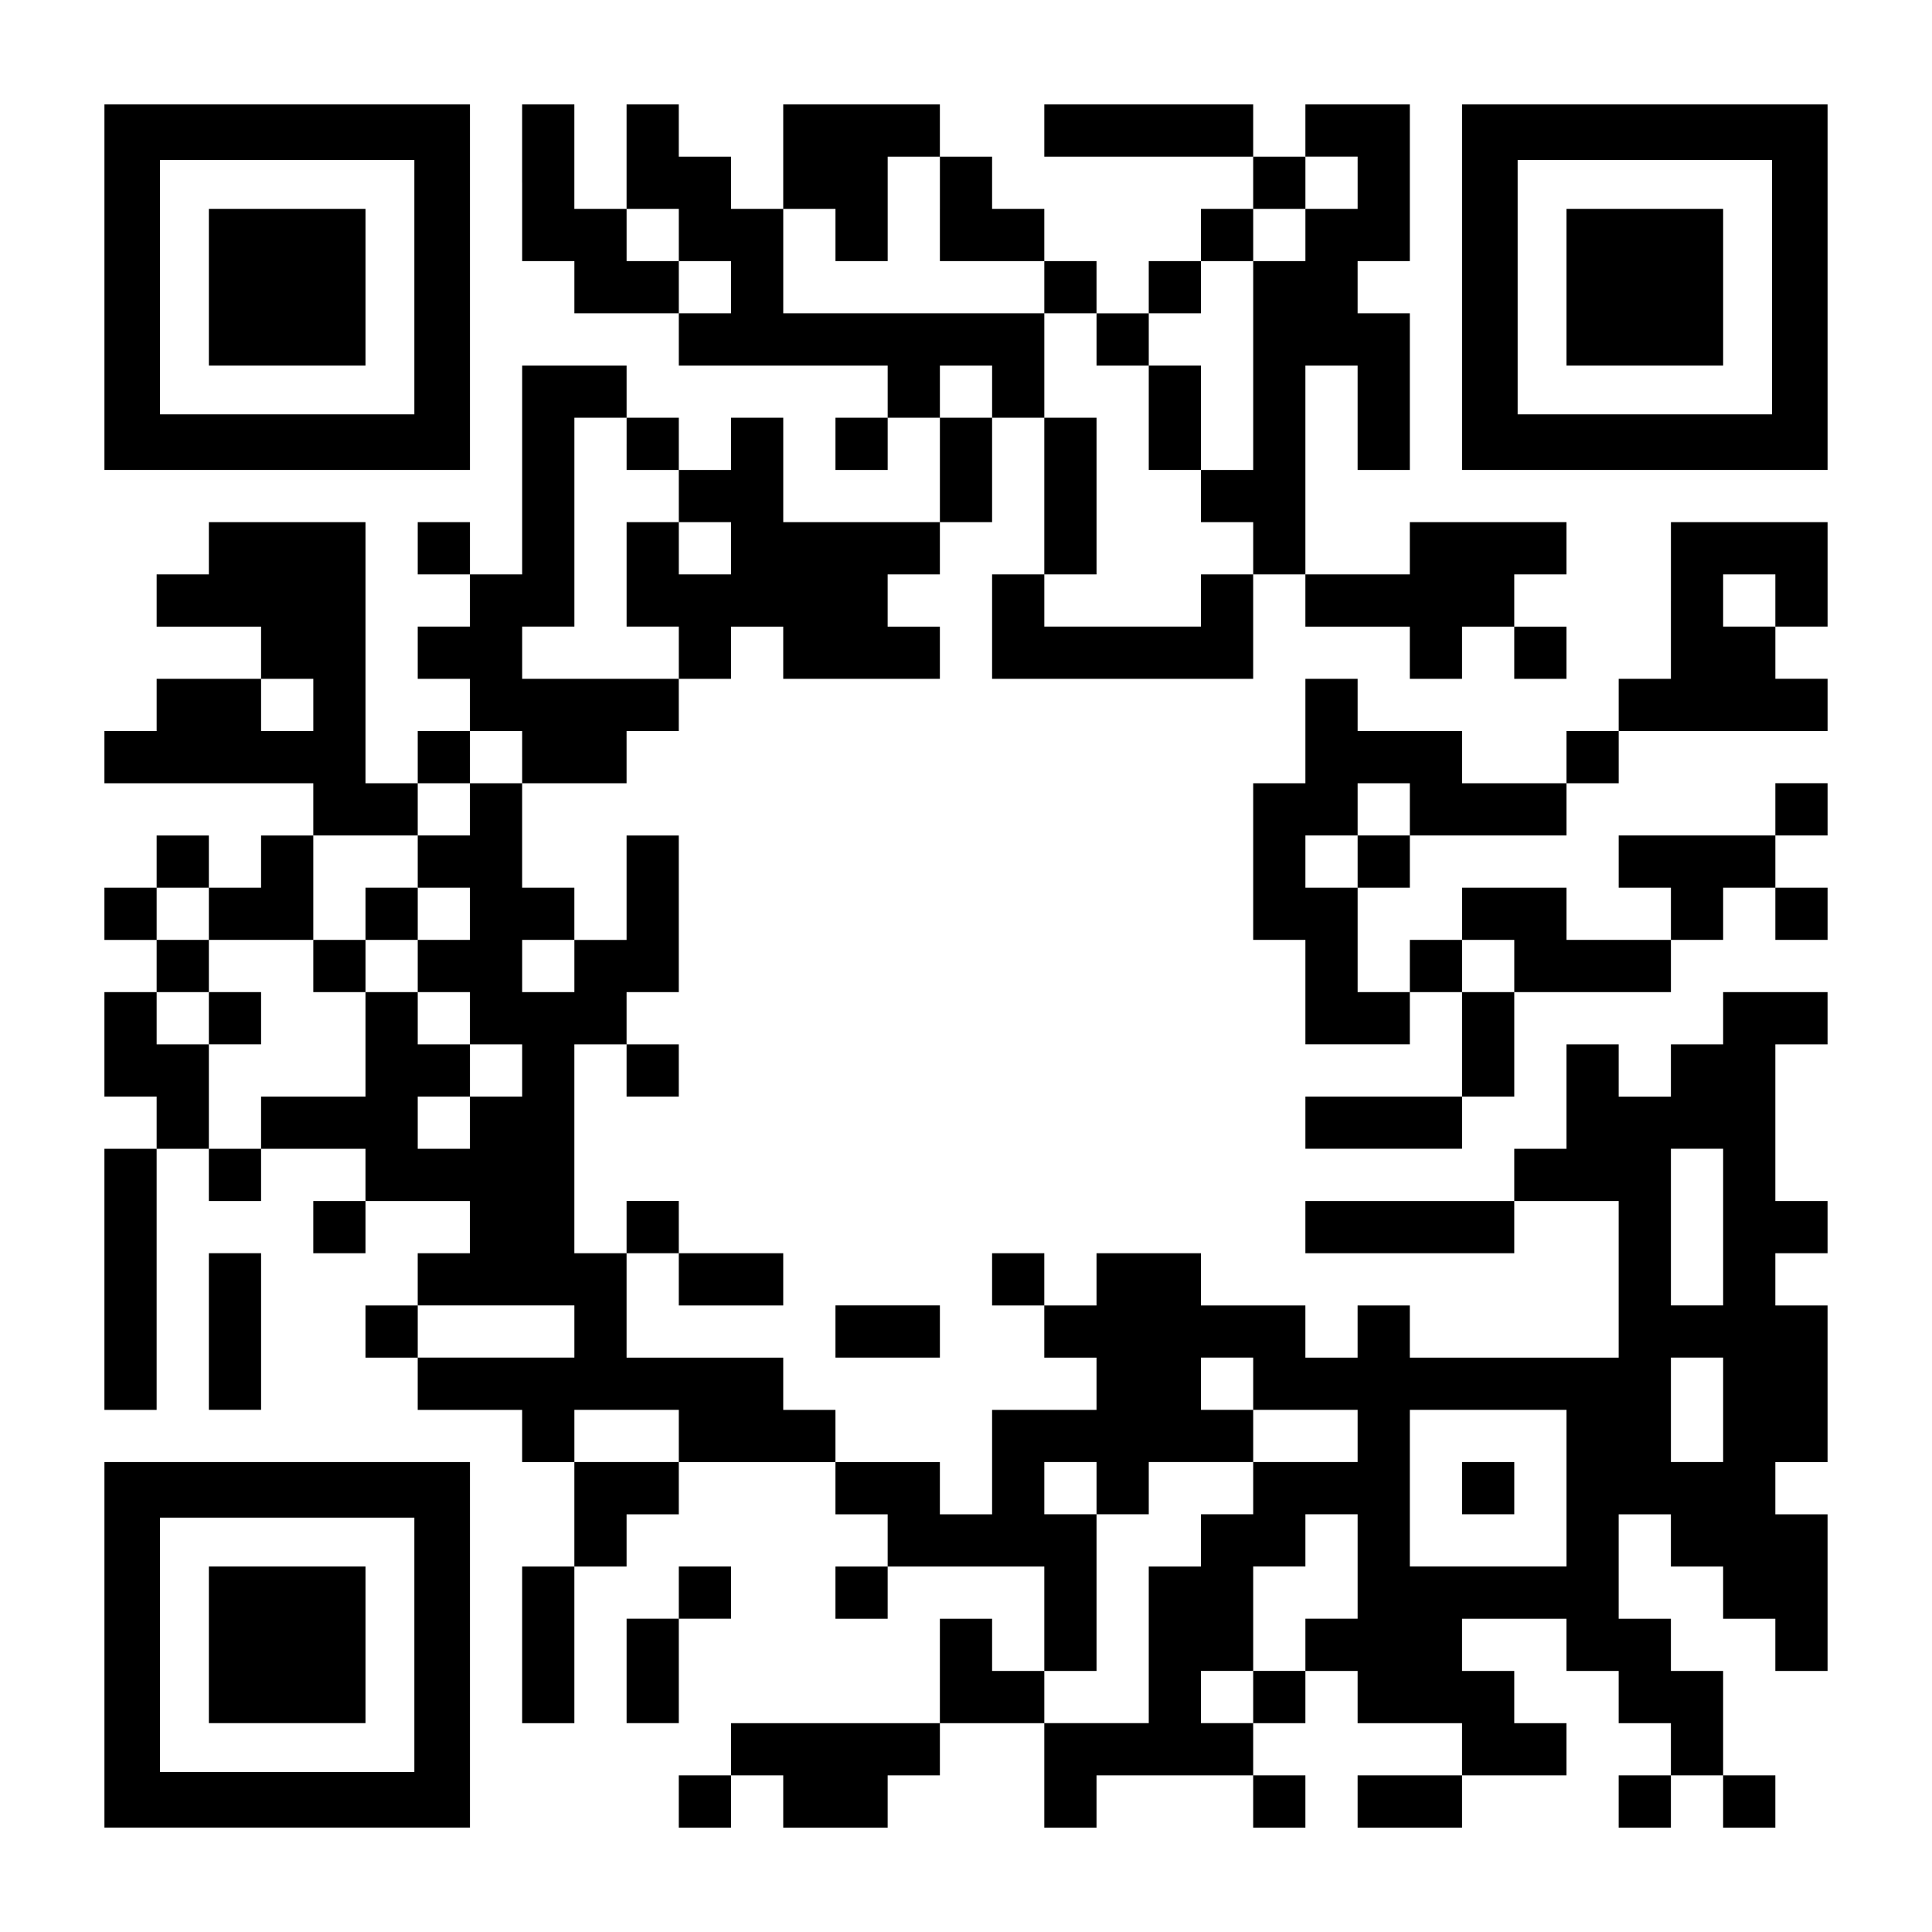 <?xml version="1.0" encoding="UTF-8" standalone="yes"?>
<svg version="1.0" xmlns="http://www.w3.org/2000/svg" width="1147px" height="1147px" viewBox="0 0 1147 1147" preserveAspectRatio="xMidYMid meet">
  <g transform="translate(0,1147) scale(0.1,-0.1)" fill="#000000" stroke="none">
    <path d="M620 9765 l0 -1085 1085 0 1085 0 0 1085 0 1085 -1085 0 -1085 0 0
-1085z m1840 0 l0 -755 -755 0 -755 0 0 755 0 755 755 0 755 0 0 -755z"/>
    <path d="M1240 9765 l0 -465 465 0 465 0 0 465 0 465 -465 0 -465 0 0 -465z"/>
    <path d="M3100 10385 l0 -465 155 0 155 0 0 -155 0 -155 310 0 310 0 0 -155 0
-155 620 0 620 0 0 -155 0 -155 -155 0 -155 0 0 -155 0 -155 155 0 155 0 0
155 0 155 155 0 155 0 0 -310 0 -310 -465 0 -465 0 0 310 0 310 -155 0 -155 0
0 -155 0 -155 -155 0 -155 0 0 155 0 155 -155 0 -155 0 0 155 0 155 -310 0
-310 0 0 -620 0 -620 -155 0 -155 0 0 155 0 155 -155 0 -155 0 0 -155 0 -155
155 0 155 0 0 -155 0 -155 -155 0 -155 0 0 -155 0 -155 155 0 155 0 0 -155 0
-155 -155 0 -155 0 0 -155 0 -155 -155 0 -155 0 0 775 0 775 -465 0 -465 0 0
-155 0 -155 -155 0 -155 0 0 -155 0 -155 310 0 310 0 0 -155 0 -155 -310 0
-310 0 0 -155 0 -155 -155 0 -155 0 0 -155 0 -155 620 0 620 0 0 -155 0 -155
-155 0 -155 0 0 -155 0 -155 -155 0 -155 0 0 155 0 155 -155 0 -155 0 0 -155
0 -155 -155 0 -155 0 0 -155 0 -155 155 0 155 0 0 -155 0 -155 -155 0 -155 0
0 -310 0 -310 155 0 155 0 0 -155 0 -155 -155 0 -155 0 0 -775 0 -775 155 0
155 0 0 775 0 775 155 0 155 0 0 -155 0 -155 155 0 155 0 0 155 0 155 310 0
310 0 0 -155 0 -155 -155 0 -155 0 0 -155 0 -155 155 0 155 0 0 155 0 155 310
0 310 0 0 -155 0 -155 -155 0 -155 0 0 -155 0 -155 -155 0 -155 0 0 -155 0
-155 155 0 155 0 0 -155 0 -155 310 0 310 0 0 -155 0 -155 155 0 155 0 0 -310
0 -310 -155 0 -155 0 0 -465 0 -465 155 0 155 0 0 465 0 465 155 0 155 0 0
155 0 155 155 0 155 0 0 155 0 155 465 0 465 0 0 -155 0 -155 155 0 155 0 0
-155 0 -155 -155 0 -155 0 0 -155 0 -155 155 0 155 0 0 155 0 155 465 0 465 0
0 -310 0 -310 -155 0 -155 0 0 155 0 155 -155 0 -155 0 0 -310 0 -310 -620 0
-620 0 0 -155 0 -155 -155 0 -155 0 0 -155 0 -155 155 0 155 0 0 155 0 155
155 0 155 0 0 -155 0 -155 310 0 310 0 0 155 0 155 155 0 155 0 0 155 0 155
310 0 310 0 0 -310 0 -310 155 0 155 0 0 155 0 155 465 0 465 0 0 -155 0 -155
155 0 155 0 0 155 0 155 -155 0 -155 0 0 155 0 155 155 0 155 0 0 155 0 155
155 0 155 0 0 -155 0 -155 310 0 310 0 0 -155 0 -155 -310 0 -310 0 0 -155 0
-155 310 0 310 0 0 155 0 155 310 0 310 0 0 155 0 155 -155 0 -155 0 0 155 0
155 -155 0 -155 0 0 155 0 155 310 0 310 0 0 -155 0 -155 155 0 155 0 0 -155
0 -155 155 0 155 0 0 -155 0 -155 -155 0 -155 0 0 -155 0 -155 155 0 155 0 0
155 0 155 155 0 155 0 0 -155 0 -155 155 0 155 0 0 155 0 155 -155 0 -155 0 0
310 0 310 -155 0 -155 0 0 155 0 155 -155 0 -155 0 0 310 0 310 155 0 155 0 0
-155 0 -155 155 0 155 0 0 -155 0 -155 155 0 155 0 0 -155 0 -155 155 0 155 0
0 465 0 465 -155 0 -155 0 0 155 0 155 155 0 155 0 0 465 0 465 -155 0 -155 0
0 155 0 155 155 0 155 0 0 155 0 155 -155 0 -155 0 0 465 0 465 155 0 155 0 0
155 0 155 -310 0 -310 0 0 -155 0 -155 -155 0 -155 0 0 -155 0 -155 -155 0
-155 0 0 155 0 155 -155 0 -155 0 0 -310 0 -310 -155 0 -155 0 0 -155 0 -155
-620 0 -620 0 0 -155 0 -155 620 0 620 0 0 155 0 155 310 0 310 0 0 -465 0
-465 -620 0 -620 0 0 155 0 155 -155 0 -155 0 0 -155 0 -155 -155 0 -155 0 0
155 0 155 -310 0 -310 0 0 155 0 155 -310 0 -310 0 0 -155 0 -155 -155 0 -155
0 0 155 0 155 -155 0 -155 0 0 -155 0 -155 155 0 155 0 0 -155 0 -155 155 0
155 0 0 -155 0 -155 -310 0 -310 0 0 -310 0 -310 -155 0 -155 0 0 155 0 155
-310 0 -310 0 0 155 0 155 -155 0 -155 0 0 155 0 155 -465 0 -465 0 0 310 0
310 155 0 155 0 0 -155 0 -155 310 0 310 0 0 155 0 155 -310 0 -310 0 0 155 0
155 -155 0 -155 0 0 -155 0 -155 -155 0 -155 0 0 620 0 620 155 0 155 0 0
-155 0 -155 155 0 155 0 0 155 0 155 -155 0 -155 0 0 155 0 155 155 0 155 0 0
465 0 465 -155 0 -155 0 0 -310 0 -310 -155 0 -155 0 0 155 0 155 -155 0 -155
0 0 310 0 310 310 0 310 0 0 155 0 155 155 0 155 0 0 155 0 155 155 0 155 0 0
155 0 155 155 0 155 0 0 -155 0 -155 465 0 465 0 0 155 0 155 -155 0 -155 0 0
155 0 155 155 0 155 0 0 155 0 155 155 0 155 0 0 310 0 310 155 0 155 0 0
-465 0 -465 -155 0 -155 0 0 -310 0 -310 775 0 775 0 0 310 0 310 155 0 155 0
0 -155 0 -155 310 0 310 0 0 -155 0 -155 155 0 155 0 0 155 0 155 155 0 155 0
0 -155 0 -155 155 0 155 0 0 155 0 155 -155 0 -155 0 0 155 0 155 155 0 155 0
0 155 0 155 -465 0 -465 0 0 -155 0 -155 -310 0 -310 0 0 620 0 620 155 0 155
0 0 -310 0 -310 155 0 155 0 0 465 0 465 -155 0 -155 0 0 155 0 155 155 0 155
0 0 465 0 465 -310 0 -310 0 0 -155 0 -155 -155 0 -155 0 0 155 0 155 -620 0
-620 0 0 -155 0 -155 620 0 620 0 0 -155 0 -155 -155 0 -155 0 0 -155 0 -155
-155 0 -155 0 0 -155 0 -155 -155 0 -155 0 0 155 0 155 -155 0 -155 0 0 155 0
155 -155 0 -155 0 0 155 0 155 -155 0 -155 0 0 155 0 155 -465 0 -465 0 0
-310 0 -310 -155 0 -155 0 0 155 0 155 -155 0 -155 0 0 155 0 155 -155 0 -155
0 0 -310 0 -310 -155 0 -155 0 0 310 0 310 -155 0 -155 0 0 -465z m2480 -155
l0 -310 310 0 310 0 0 -155 0 -155 155 0 155 0 0 -155 0 -155 155 0 155 0 0
155 0 155 155 0 155 0 0 155 0 155 155 0 155 0 0 155 0 155 155 0 155 0 0 155
0 155 155 0 155 0 0 -155 0 -155 -155 0 -155 0 0 -155 0 -155 -155 0 -155 0 0
-620 0 -620 -155 0 -155 0 0 -155 0 -155 155 0 155 0 0 -155 0 -155 -155 0
-155 0 0 -155 0 -155 -465 0 -465 0 0 155 0 155 155 0 155 0 0 465 0 465 -155
0 -155 0 0 310 0 310 -775 0 -775 0 0 310 0 310 155 0 155 0 0 -155 0 -155
155 0 155 0 0 310 0 310 155 0 155 0 0 -310z m-1550 -155 l0 -155 155 0 155 0
0 -155 0 -155 -155 0 -155 0 0 155 0 155 -155 0 -155 0 0 155 0 155 155 0 155
0 0 -155z m1860 -930 l0 -155 -155 0 -155 0 0 155 0 155 155 0 155 0 0 -155z
m-2170 -310 l0 -155 155 0 155 0 0 -155 0 -155 155 0 155 0 0 -155 0 -155
-155 0 -155 0 0 155 0 155 -155 0 -155 0 0 -310 0 -310 155 0 155 0 0 -155 0
-155 -465 0 -465 0 0 155 0 155 155 0 155 0 0 620 0 620 155 0 155 0 0 -155z
m-1860 -1550 l0 -155 -155 0 -155 0 0 155 0 155 155 0 155 0 0 -155z m1240
-310 l0 -155 -155 0 -155 0 0 -155 0 -155 -155 0 -155 0 0 -155 0 -155 155 0
155 0 0 -155 0 -155 -155 0 -155 0 0 -155 0 -155 155 0 155 0 0 -155 0 -155
155 0 155 0 0 -155 0 -155 -155 0 -155 0 0 -155 0 -155 -155 0 -155 0 0 155 0
155 155 0 155 0 0 155 0 155 -155 0 -155 0 0 155 0 155 -155 0 -155 0 0 -310
0 -310 -310 0 -310 0 0 -155 0 -155 -155 0 -155 0 0 310 0 310 -155 0 -155 0
0 155 0 155 155 0 155 0 0 155 0 155 -155 0 -155 0 0 155 0 155 155 0 155 0 0
-155 0 -155 310 0 310 0 0 310 0 310 310 0 310 0 0 155 0 155 155 0 155 0 0
155 0 155 155 0 155 0 0 -155z m310 -1240 l0 -155 -155 0 -155 0 0 155 0 155
155 0 155 0 0 -155z m6820 -1550 l0 -465 -155 0 -155 0 0 465 0 465 155 0 155
0 0 -465z m-6820 -620 l0 -155 -465 0 -465 0 0 155 0 155 465 0 465 0 0 -155z
m4030 -310 l0 -155 310 0 310 0 0 -155 0 -155 -310 0 -310 0 0 -155 0 -155
-155 0 -155 0 0 -155 0 -155 -155 0 -155 0 0 -465 0 -465 -310 0 -310 0 0 155
0 155 155 0 155 0 0 465 0 465 -155 0 -155 0 0 155 0 155 155 0 155 0 0 -155
0 -155 155 0 155 0 0 155 0 155 310 0 310 0 0 155 0 155 -155 0 -155 0 0 155
0 155 155 0 155 0 0 -155z m2790 -155 l0 -310 -155 0 -155 0 0 310 0 310 155
0 155 0 0 -310z m-6200 -155 l0 -155 -310 0 -310 0 0 155 0 155 310 0 310 0 0
-155z m5270 -310 l0 -465 -465 0 -465 0 0 465 0 465 465 0 465 0 0 -465z
m-1240 -465 l0 -310 -155 0 -155 0 0 -155 0 -155 -155 0 -155 0 0 -155 0 -155
-155 0 -155 0 0 155 0 155 155 0 155 0 0 310 0 310 155 0 155 0 0 155 0 155
155 0 155 0 0 -310z"/>
    <path d="M6820 8990 l0 -310 155 0 155 0 0 310 0 310 -155 0 -155 0 0 -310z"/>
    <path d="M2170 6045 l0 -155 -155 0 -155 0 0 -155 0 -155 155 0 155 0 0 155 0
155 155 0 155 0 0 155 0 155 -155 0 -155 0 0 -155z"/>
    <path d="M1240 5425 l0 -155 155 0 155 0 0 155 0 155 -155 0 -155 0 0 -155z"/>
    <path d="M8680 2635 l0 -155 155 0 155 0 0 155 0 155 -155 0 -155 0 0 -155z"/>
    <path d="M8680 9765 l0 -1085 1085 0 1085 0 0 1085 0 1085 -1085 0 -1085 0 0
-1085z m1840 0 l0 -755 -755 0 -755 0 0 755 0 755 755 0 755 0 0 -755z"/>
    <path d="M9300 9765 l0 -465 465 0 465 0 0 465 0 465 -465 0 -465 0 0 -465z"/>
    <path d="M9920 7905 l0 -465 -155 0 -155 0 0 -155 0 -155 -155 0 -155 0 0
-155 0 -155 -310 0 -310 0 0 155 0 155 -310 0 -310 0 0 155 0 155 -155 0 -155
0 0 -310 0 -310 -155 0 -155 0 0 -465 0 -465 155 0 155 0 0 -310 0 -310 310 0
310 0 0 155 0 155 155 0 155 0 0 -310 0 -310 -465 0 -465 0 0 -155 0 -155 465
0 465 0 0 155 0 155 155 0 155 0 0 310 0 310 465 0 465 0 0 155 0 155 155 0
155 0 0 155 0 155 155 0 155 0 0 -155 0 -155 155 0 155 0 0 155 0 155 -155 0
-155 0 0 155 0 155 155 0 155 0 0 155 0 155 -155 0 -155 0 0 -155 0 -155 -465
0 -465 0 0 -155 0 -155 155 0 155 0 0 -155 0 -155 -310 0 -310 0 0 155 0 155
-310 0 -310 0 0 -155 0 -155 -155 0 -155 0 0 -155 0 -155 -155 0 -155 0 0 310
0 310 155 0 155 0 0 155 0 155 465 0 465 0 0 155 0 155 155 0 155 0 0 155 0
155 620 0 620 0 0 155 0 155 -155 0 -155 0 0 155 0 155 155 0 155 0 0 310 0
310 -465 0 -465 0 0 -465z m620 0 l0 -155 -155 0 -155 0 0 155 0 155 155 0
155 0 0 -155z m-2170 -1240 l0 -155 -155 0 -155 0 0 -155 0 -155 -155 0 -155
0 0 155 0 155 155 0 155 0 0 155 0 155 155 0 155 0 0 -155z m620 -930 l0 -155
-155 0 -155 0 0 155 0 155 155 0 155 0 0 -155z"/>
    <path d="M1240 3565 l0 -465 155 0 155 0 0 465 0 465 -155 0 -155 0 0 -465z"/>
    <path d="M4960 3565 l0 -155 310 0 310 0 0 155 0 155 -310 0 -310 0 0 -155z"/>
    <path d="M620 1705 l0 -1085 1085 0 1085 0 0 1085 0 1085 -1085 0 -1085 0 0
-1085z m1840 0 l0 -755 -755 0 -755 0 0 755 0 755 755 0 755 0 0 -755z"/>
    <path d="M1240 1705 l0 -465 465 0 465 0 0 465 0 465 -465 0 -465 0 0 -465z"/>
    <path d="M4030 2015 l0 -155 -155 0 -155 0 0 -310 0 -310 155 0 155 0 0 310 0
310 155 0 155 0 0 155 0 155 -155 0 -155 0 0 -155z"/>
  </g>
</svg>